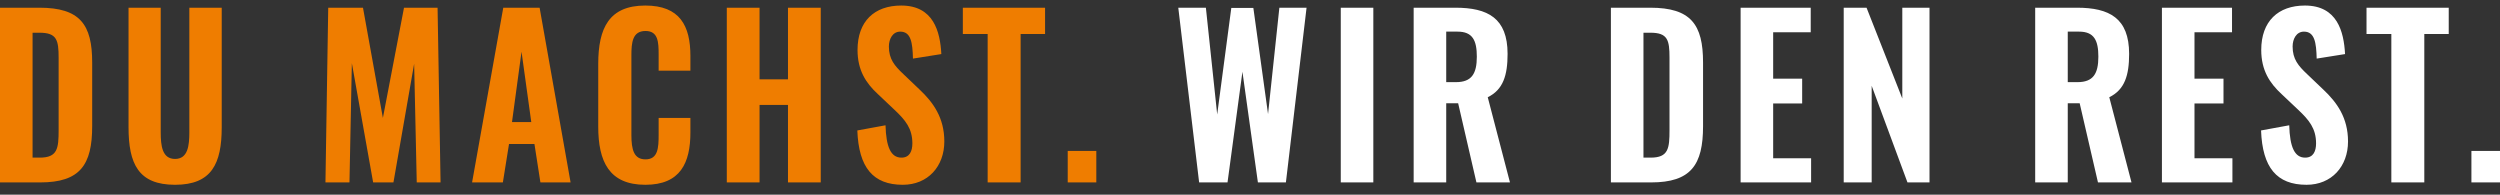 <svg width="244" height="19" viewBox="0 0 244 19" fill="none" xmlns="http://www.w3.org/2000/svg">
<rect x="0" y="0" width="244" height="19" fill="#333333" stroke="none"/>
<path d="M241.21 17.804H244V14.732H241.21V17.804ZM233.395 17.804H236.612V3.318H238.996V0.752H230.972V3.318H233.395V17.804ZM225.118 18.035C227.559 18.035 229.167 16.248 229.167 13.805C229.167 11.49 228.083 9.994 226.765 8.752L225.175 7.235C224.303 6.414 223.759 5.76 223.759 4.54C223.759 3.804 224.127 3.087 224.865 3.087C225.912 3.087 226.069 4.16 226.108 5.719L228.877 5.278C228.761 3.087 228.12 0.541 224.961 0.541C222.345 0.541 220.697 2.078 220.697 4.877C220.697 6.878 221.53 8.121 222.694 9.194L224.322 10.732C225.369 11.723 226.048 12.543 226.048 13.996C226.048 14.732 225.796 15.385 224.982 15.385C223.953 15.385 223.488 14.353 223.429 12.228L220.679 12.732C220.814 16.353 222.208 18.035 225.118 18.035ZM211.004 17.804H217.884V15.448H214.182V10.098H217.013V7.679H214.182V3.15H217.845V0.752H211.004V17.804ZM201.813 8.017V3.087H202.919C204.392 3.087 204.8 3.951 204.8 5.531C204.8 7.194 204.296 8.017 202.763 8.017H201.813ZM198.634 17.804H201.813V10.077H202.976L204.762 17.804H208.035L205.866 9.489C207.376 8.752 207.803 7.343 207.803 5.258C207.803 1.763 205.866 0.752 202.705 0.752H198.634V17.804ZM179.946 17.804H182.676V8.374L186.169 17.804H188.32V0.752H185.665V9.615L182.175 0.752H179.946V17.804ZM169.884 17.804H176.764V15.448H173.061V10.098H175.891V7.679H173.061V3.15H176.726V0.752H169.884V17.804ZM160.402 15.385V3.193H161.081C162.769 3.193 162.944 3.908 162.944 5.635V12.69C162.944 14.479 162.846 15.385 161.1 15.385H160.402ZM157.224 17.804H161.138C165.036 17.804 166.218 16.101 166.218 12.312V6.098C166.218 2.393 165.036 0.752 161.06 0.752H157.224V17.804ZM141.151 8.017V3.087H142.257C143.731 3.087 144.138 3.951 144.138 5.531C144.138 7.194 143.634 8.017 142.102 8.017H141.151ZM137.973 17.804H141.151V10.077H142.315L144.099 17.804H147.373L145.204 9.489C146.714 8.752 147.14 7.343 147.14 5.258C147.14 1.763 145.204 0.752 142.042 0.752H137.973V17.804ZM130.859 17.804H134.037V0.752H130.859V17.804ZM117.035 17.804H119.806L121.261 7.004L122.771 17.804H125.504L127.52 0.752H124.866L123.761 11.131L122.327 0.774H120.175L118.798 11.173L117.694 0.752H115L117.035 17.804Z" fill="white"/>
<path d="M104.209 17.804H107V14.732H104.209V17.804ZM96.395 17.804H99.613V3.318H101.998V0.752H93.973V3.318H96.395V17.804ZM88.114 18.035C90.558 18.035 92.166 16.248 92.166 13.805C92.166 11.49 91.081 9.994 89.763 8.752L88.173 7.235C87.3 6.414 86.755 5.76 86.755 4.54C86.755 3.804 87.125 3.087 87.862 3.087C88.91 3.087 89.065 4.16 89.104 5.719L91.875 5.278C91.759 3.087 91.119 0.541 87.959 0.541C85.34 0.541 83.695 2.078 83.695 4.877C83.695 6.878 84.527 8.121 85.69 9.194L87.318 10.732C88.367 11.723 89.047 12.543 89.047 13.996C89.047 14.732 88.794 15.385 87.98 15.385C86.951 15.385 86.484 14.353 86.427 12.228L83.675 12.732C83.811 16.353 85.206 18.035 88.114 18.035ZM70.935 17.804H74.132V10.244H76.907V17.804H80.105V0.752H76.907V7.741H74.132V0.752H70.935V17.804ZM62.983 18.035C66.415 18.035 67.384 15.89 67.384 12.921V11.509H64.283V13.174C64.283 14.417 64.225 15.554 63.003 15.554C61.877 15.554 61.624 14.628 61.624 13.174V5.424C61.624 4.16 61.721 3.024 63.003 3.024C64.244 3.024 64.283 4.118 64.283 5.32V6.898H67.384V5.466C67.384 2.518 66.356 0.541 62.983 0.541C59.453 0.541 58.388 2.729 58.388 6.246V12.354C58.388 15.765 59.453 18.035 62.983 18.035ZM49.971 11.911L50.901 5.047L51.852 11.911H49.971ZM46.075 17.804H49.08L49.68 14.057H52.162L52.744 17.804H55.69L52.666 0.752H49.119L46.075 17.804ZM31.764 17.804H34.108L34.341 6.162L36.419 17.804H38.4L40.42 6.226L40.674 17.804H42.999L42.707 0.752H39.431L37.37 11.509L35.427 0.752H32.035L31.764 17.804ZM17.083 18.035C20.649 18.035 21.64 15.996 21.64 12.416V0.752H18.48V12.901C18.48 14.207 18.344 15.512 17.083 15.512C15.822 15.512 15.686 14.207 15.686 12.901V0.752H12.545V12.416C12.545 15.996 13.515 18.035 17.083 18.035ZM3.179 15.385V3.193H3.856C5.546 3.193 5.722 3.908 5.722 5.635V12.69C5.722 14.479 5.623 15.385 3.877 15.385H3.179ZM0 17.804H3.916C7.814 17.804 8.997 16.101 8.997 12.312V6.098C8.997 2.393 7.814 0.752 3.837 0.752H0V17.804Z" fill="#EF7D00"/>
</svg>

